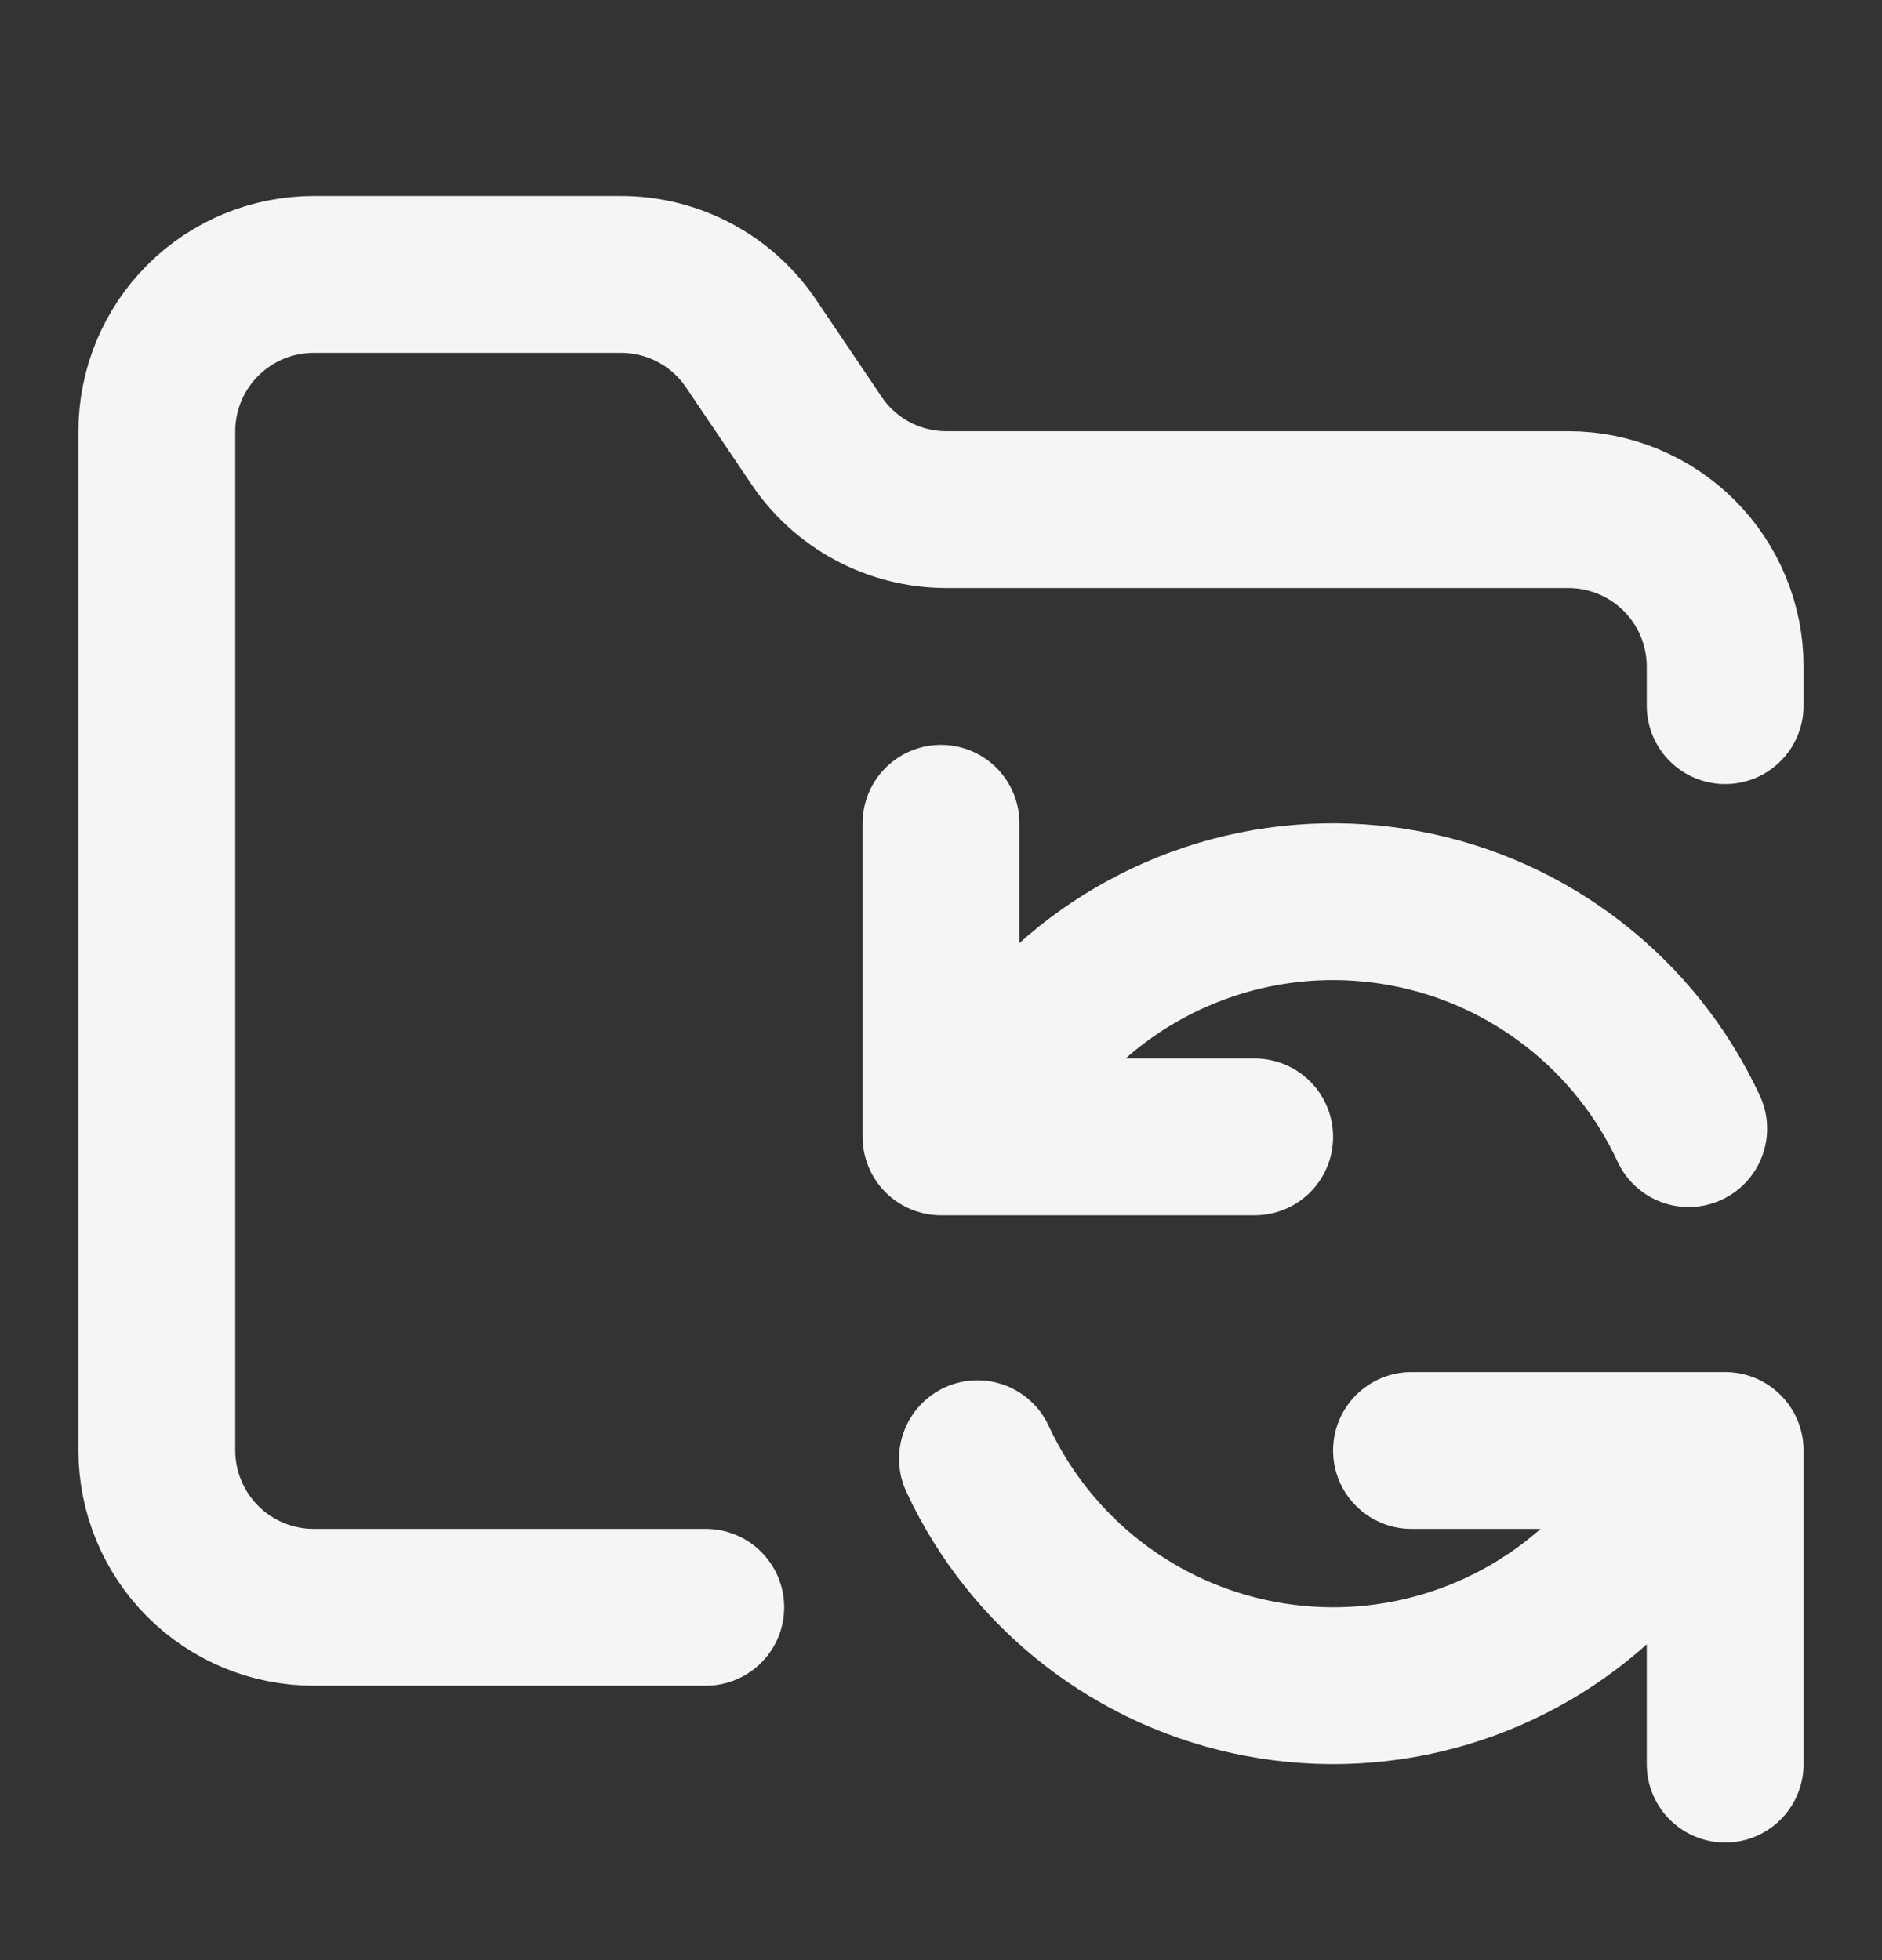 <svg width="24" height="25" viewBox="0 0 24 25" fill="none" xmlns="http://www.w3.org/2000/svg">
<rect x="0" y="0" width="24" height="25" fill="#333333" stroke="none"/>
<path d="M9 20.5H4C3.47 20.5 2.961 20.289 2.586 19.914C2.211 19.539 2 19.03 2 18.5V5.5C2 4.97 2.211 4.461 2.586 4.086C2.961 3.711 3.47 3.5 4 3.5H7.9C8.234 3.497 8.564 3.577 8.86 3.735C9.155 3.892 9.406 4.121 9.59 4.4L10.4 5.6C10.582 5.877 10.83 6.104 11.121 6.261C11.413 6.418 11.739 6.5 12.07 6.5H20C20.53 6.5 21.039 6.711 21.414 7.086C21.789 7.461 22 7.97 22 8.5V9M12 10.5V14.5M12 14.5H16M12 14.5L13.535 12.895C14.109 12.343 14.806 11.937 15.569 11.709C16.332 11.481 17.139 11.439 17.921 11.586C18.704 11.732 19.44 12.064 20.068 12.553C20.697 13.041 21.2 13.673 21.535 14.395M22 22.5V18.5M22 18.5H18M22 18.5L20.465 20.105C19.891 20.657 19.194 21.063 18.431 21.291C17.668 21.519 16.861 21.561 16.079 21.414C15.296 21.268 14.56 20.936 13.932 20.448C13.303 19.959 12.8 19.327 12.465 18.605" stroke="#F5F5F5" stroke-width="2" stroke-linecap="round" stroke-linejoin="round"/>
</svg>
